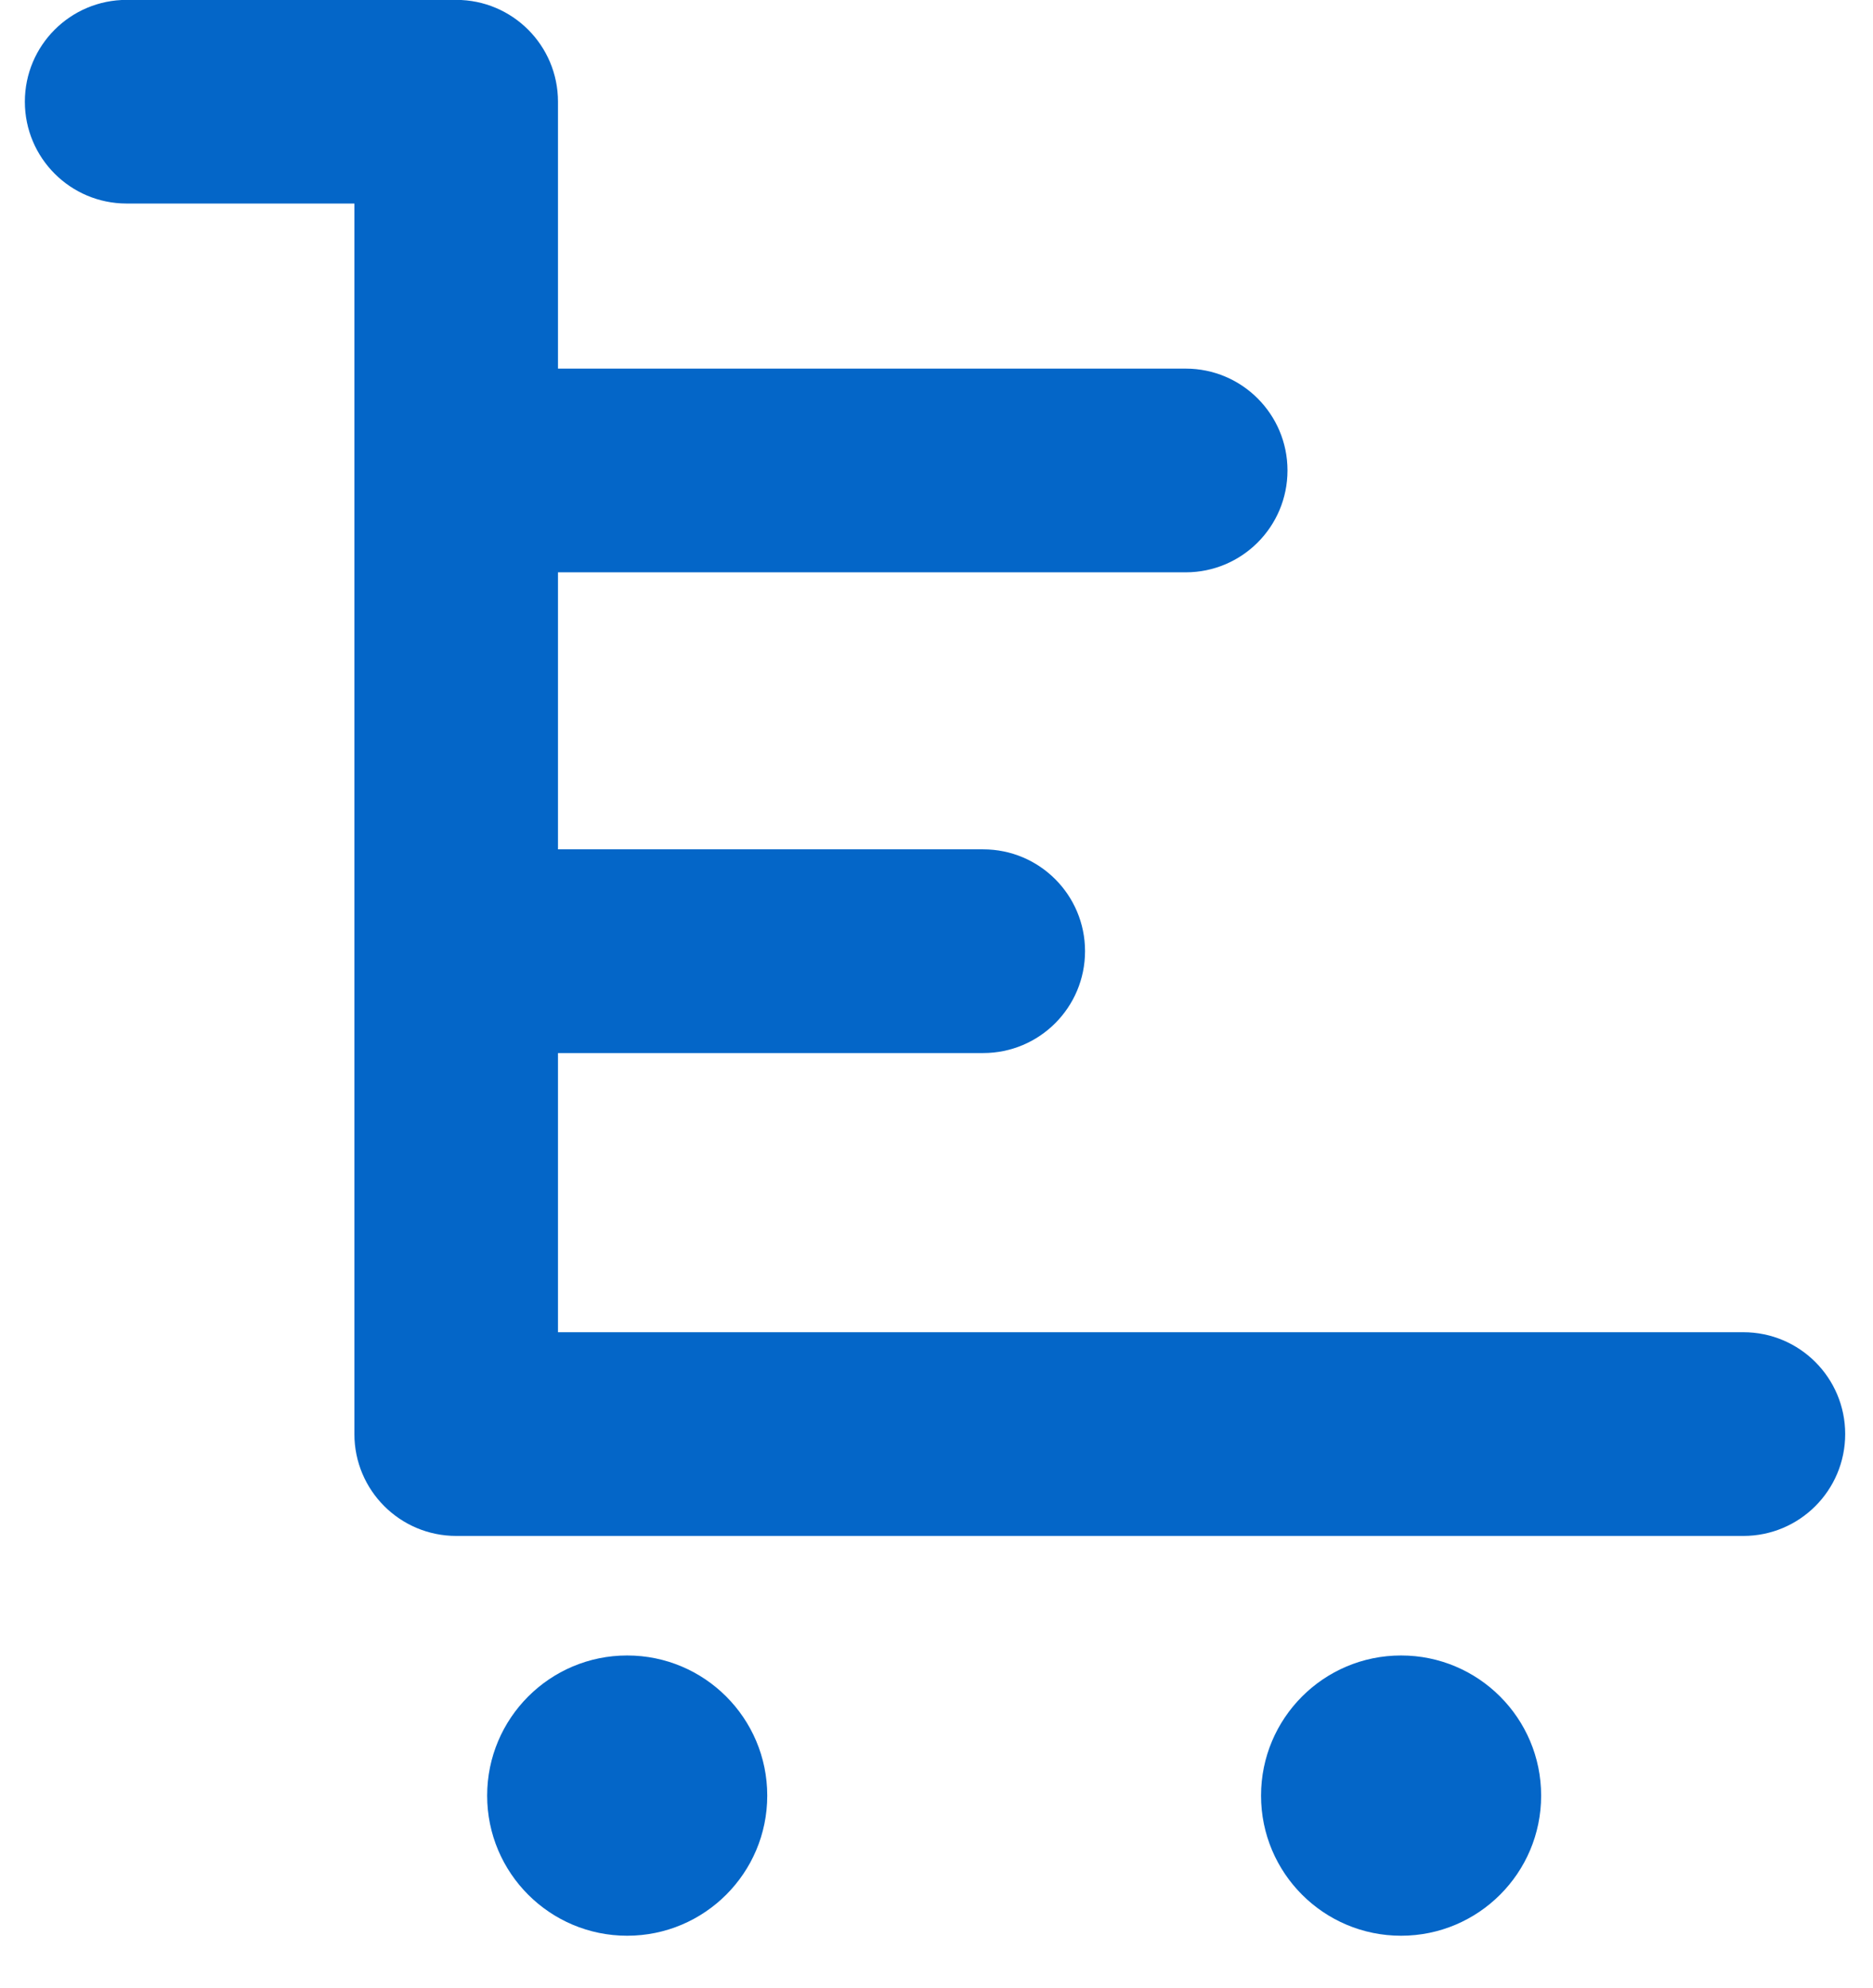 <svg width="33" height="35" viewBox="0 0 33 35" fill="none" xmlns="http://www.w3.org/2000/svg">
<path fill-rule="evenodd" clip-rule="evenodd" d="M0.438 1.791C0.438 0.8 1.241 -0.002 2.231 -0.002H8.038C9.028 -0.002 9.831 0.8 9.831 1.791V6.491H20.891C21.881 6.491 22.684 7.294 22.684 8.284C22.684 9.275 21.881 10.078 20.891 10.078H9.831V14.956H17.323C18.314 14.956 19.117 15.759 19.117 16.749C19.117 17.74 18.314 18.543 17.323 18.543H9.831V23.459H30.717C31.707 23.459 32.51 24.262 32.51 25.252C32.51 26.243 31.707 27.046 30.717 27.046H8.038C7.047 27.046 6.244 26.243 6.244 25.252V16.749V8.284V3.584H2.231C1.241 3.584 0.438 2.781 0.438 1.791ZM13.518 31.619C13.518 32.981 12.413 34.086 11.05 34.086C9.688 34.086 8.583 32.981 8.583 31.619C8.583 30.256 9.688 29.151 11.05 29.151C12.413 29.151 13.518 30.256 13.518 31.619ZM24.685 34.086C26.048 34.086 27.153 32.981 27.153 31.619C27.153 30.256 26.048 29.151 24.685 29.151C23.322 29.151 22.218 30.256 22.218 31.619C22.218 32.981 23.322 34.086 24.685 34.086Z" fill="#0466C8"/>
</svg>
